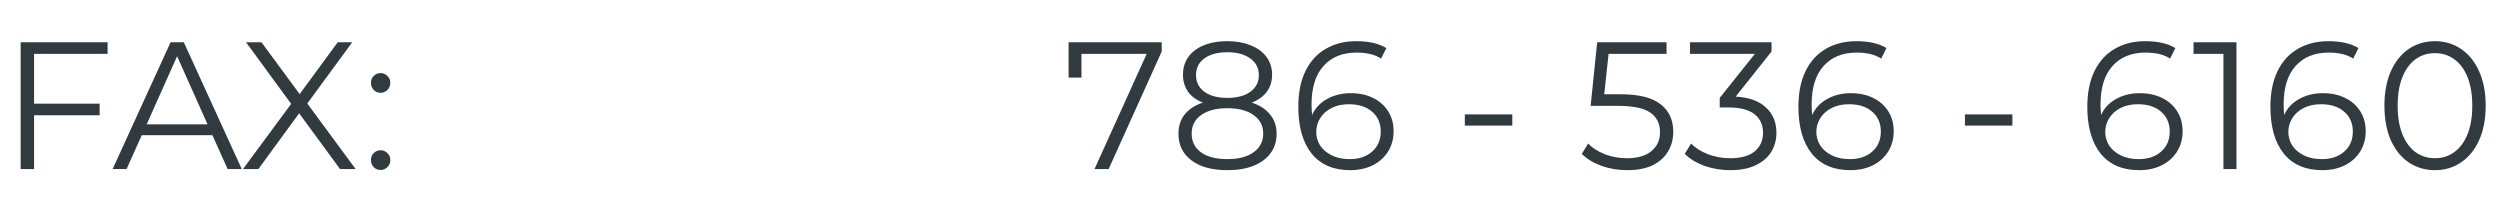 <svg width="207" height="18" viewBox="0 0 207 18" fill="none" xmlns="http://www.w3.org/2000/svg">
<path d="M2.82 4.46L2.82 8.585L8.25 8.585L8.25 9.545L2.82 9.545L2.82 14L1.71 14L1.71 3.5L8.91 3.5L8.91 4.46L2.82 4.46ZM17.589 11.195L11.739 11.195L10.479 14L9.324 14L14.124 3.5L15.219 3.5L20.019 14L18.849 14L17.589 11.195ZM17.184 10.295L14.664 4.655L12.144 10.295L17.184 10.295ZM28.158 14L24.768 9.38L21.393 14L20.118 14L24.108 8.6L20.373 3.5L21.648 3.5L24.813 7.79L27.963 3.5L29.163 3.5L25.443 8.57L29.448 14L28.158 14ZM31.509 7.685C31.289 7.685 31.099 7.605 30.939 7.445C30.789 7.285 30.714 7.09 30.714 6.86C30.714 6.63 30.789 6.44 30.939 6.29C31.099 6.13 31.289 6.05 31.509 6.05C31.729 6.05 31.919 6.13 32.079 6.29C32.239 6.44 32.319 6.63 32.319 6.86C32.319 7.09 32.239 7.285 32.079 7.445C31.919 7.605 31.729 7.685 31.509 7.685ZM31.509 14.075C31.289 14.075 31.099 13.995 30.939 13.835C30.789 13.675 30.714 13.48 30.714 13.25C30.714 13.02 30.789 12.83 30.939 12.68C31.099 12.52 31.289 12.44 31.509 12.44C31.729 12.44 31.919 12.52 32.079 12.68C32.239 12.83 32.319 13.02 32.319 13.25C32.319 13.48 32.239 13.675 32.079 13.835C31.919 13.995 31.729 14.075 31.509 14.075Z" fill="#313B3F"/>
<path d="M96.19 3.5V4.265L91.795 14L90.625 14L94.945 4.46L89.545 4.46V6.425L88.48 6.425L88.48 3.5L96.19 3.5ZM103.65 8.495C104.31 8.715 104.815 9.045 105.165 9.485C105.525 9.925 105.705 10.455 105.705 11.075C105.705 11.685 105.54 12.22 105.21 12.68C104.88 13.13 104.405 13.48 103.785 13.73C103.175 13.97 102.455 14.09 101.625 14.09C100.365 14.09 99.375 13.82 98.655 13.28C97.935 12.74 97.575 12.005 97.575 11.075C97.575 10.445 97.745 9.915 98.085 9.485C98.435 9.045 98.94 8.715 99.6 8.495C99.06 8.285 98.65 7.985 98.37 7.595C98.09 7.195 97.95 6.725 97.95 6.185C97.95 5.335 98.28 4.66 98.94 4.16C99.61 3.66 100.505 3.41 101.625 3.41C102.365 3.41 103.01 3.525 103.56 3.755C104.12 3.975 104.555 4.295 104.865 4.715C105.175 5.135 105.33 5.625 105.33 6.185C105.33 6.725 105.185 7.195 104.895 7.595C104.605 7.985 104.19 8.285 103.65 8.495ZM99.03 6.215C99.03 6.795 99.26 7.255 99.72 7.595C100.18 7.935 100.815 8.105 101.625 8.105C102.435 8.105 103.07 7.935 103.53 7.595C104 7.255 104.235 6.8 104.235 6.23C104.235 5.64 103.995 5.175 103.515 4.835C103.045 4.495 102.415 4.325 101.625 4.325C100.825 4.325 100.19 4.495 99.72 4.835C99.26 5.175 99.03 5.635 99.03 6.215ZM101.625 13.175C102.555 13.175 103.28 12.985 103.8 12.605C104.33 12.225 104.595 11.71 104.595 11.06C104.595 10.41 104.33 9.9 103.8 9.53C103.28 9.15 102.555 8.96 101.625 8.96C100.705 8.96 99.98 9.15 99.45 9.53C98.93 9.9 98.67 10.41 98.67 11.06C98.67 11.72 98.93 12.24 99.45 12.62C99.97 12.99 100.695 13.175 101.625 13.175ZM111.85 7.715C112.54 7.715 113.15 7.845 113.68 8.105C114.22 8.365 114.64 8.735 114.94 9.215C115.24 9.685 115.39 10.235 115.39 10.865C115.39 11.505 115.235 12.07 114.925 12.56C114.615 13.05 114.185 13.43 113.635 13.7C113.095 13.96 112.485 14.09 111.805 14.09C110.415 14.09 109.35 13.635 108.61 12.725C107.87 11.805 107.5 10.51 107.5 8.84C107.5 7.67 107.7 6.68 108.1 5.87C108.5 5.06 109.06 4.45 109.78 4.04C110.5 3.62 111.34 3.41 112.3 3.41C113.34 3.41 114.17 3.6 114.79 3.98L114.355 4.85C113.855 4.52 113.175 4.355 112.315 4.355C111.155 4.355 110.245 4.725 109.585 5.465C108.925 6.195 108.595 7.26 108.595 8.66C108.595 8.91 108.61 9.195 108.64 9.515C108.9 8.945 109.315 8.505 109.885 8.195C110.455 7.875 111.11 7.715 111.85 7.715ZM111.76 13.175C112.52 13.175 113.135 12.97 113.605 12.56C114.085 12.14 114.325 11.585 114.325 10.895C114.325 10.205 114.085 9.655 113.605 9.245C113.135 8.835 112.495 8.63 111.685 8.63C111.155 8.63 110.685 8.73 110.275 8.93C109.875 9.13 109.56 9.405 109.33 9.755C109.1 10.105 108.985 10.495 108.985 10.925C108.985 11.325 109.09 11.695 109.3 12.035C109.52 12.375 109.84 12.65 110.26 12.86C110.68 13.07 111.18 13.175 111.76 13.175ZM121.287 9.47L125.217 9.47L125.217 10.4L121.287 10.4L121.287 9.47ZM134.18 7.805C135.7 7.805 136.805 8.08 137.495 8.63C138.195 9.17 138.545 9.93 138.545 10.91C138.545 11.52 138.4 12.065 138.11 12.545C137.83 13.025 137.405 13.405 136.835 13.685C136.265 13.955 135.565 14.09 134.735 14.09C133.985 14.09 133.27 13.97 132.59 13.73C131.92 13.48 131.38 13.15 130.97 12.74L131.495 11.885C131.845 12.245 132.305 12.54 132.875 12.77C133.445 12.99 134.06 13.1 134.72 13.1C135.59 13.1 136.26 12.905 136.73 12.515C137.21 12.125 137.45 11.605 137.45 10.955C137.45 10.235 137.18 9.69 136.64 9.32C136.11 8.95 135.21 8.765 133.94 8.765L131.705 8.765L132.245 3.5L137.99 3.5V4.46L133.19 4.46L132.83 7.805L134.18 7.805ZM143.713 8C144.813 8.06 145.648 8.36 146.218 8.9C146.798 9.43 147.088 10.125 147.088 10.985C147.088 11.585 146.943 12.12 146.653 12.59C146.363 13.05 145.933 13.415 145.363 13.685C144.793 13.955 144.098 14.09 143.278 14.09C142.518 14.09 141.798 13.97 141.118 13.73C140.448 13.48 139.908 13.15 139.498 12.74L140.023 11.885C140.373 12.245 140.838 12.54 141.418 12.77C141.998 12.99 142.618 13.1 143.278 13.1C144.138 13.1 144.803 12.915 145.273 12.545C145.743 12.165 145.978 11.645 145.978 10.985C145.978 10.335 145.743 9.825 145.273 9.455C144.803 9.085 144.093 8.9 143.143 8.9H142.393V8.105L145.303 4.46L139.933 4.46V3.5L146.683 3.5V4.265L143.713 8ZM153.259 7.715C153.949 7.715 154.559 7.845 155.089 8.105C155.629 8.365 156.049 8.735 156.349 9.215C156.649 9.685 156.799 10.235 156.799 10.865C156.799 11.505 156.644 12.07 156.334 12.56C156.024 13.05 155.594 13.43 155.044 13.7C154.504 13.96 153.894 14.09 153.214 14.09C151.824 14.09 150.759 13.635 150.019 12.725C149.279 11.805 148.909 10.51 148.909 8.84C148.909 7.67 149.109 6.68 149.509 5.87C149.909 5.06 150.469 4.45 151.189 4.04C151.909 3.62 152.749 3.41 153.709 3.41C154.749 3.41 155.579 3.6 156.199 3.98L155.764 4.85C155.264 4.52 154.584 4.355 153.724 4.355C152.564 4.355 151.654 4.725 150.994 5.465C150.334 6.195 150.004 7.26 150.004 8.66C150.004 8.91 150.019 9.195 150.049 9.515C150.309 8.945 150.724 8.505 151.294 8.195C151.864 7.875 152.519 7.715 153.259 7.715ZM153.169 13.175C153.929 13.175 154.544 12.97 155.014 12.56C155.494 12.14 155.734 11.585 155.734 10.895C155.734 10.205 155.494 9.655 155.014 9.245C154.544 8.835 153.904 8.63 153.094 8.63C152.564 8.63 152.094 8.73 151.684 8.93C151.284 9.13 150.969 9.405 150.739 9.755C150.509 10.105 150.394 10.495 150.394 10.925C150.394 11.325 150.499 11.695 150.709 12.035C150.929 12.375 151.249 12.65 151.669 12.86C152.089 13.07 152.589 13.175 153.169 13.175ZM162.696 9.47L166.626 9.47V10.4L162.696 10.4V9.47ZM177.179 7.715C177.869 7.715 178.479 7.845 179.009 8.105C179.549 8.365 179.969 8.735 180.269 9.215C180.569 9.685 180.719 10.235 180.719 10.865C180.719 11.505 180.564 12.07 180.254 12.56C179.944 13.05 179.514 13.43 178.964 13.7C178.424 13.96 177.814 14.09 177.134 14.09C175.744 14.09 174.679 13.635 173.939 12.725C173.199 11.805 172.829 10.51 172.829 8.84C172.829 7.67 173.029 6.68 173.429 5.87C173.829 5.06 174.389 4.45 175.109 4.04C175.829 3.62 176.669 3.41 177.629 3.41C178.669 3.41 179.499 3.6 180.119 3.98L179.684 4.85C179.184 4.52 178.504 4.355 177.644 4.355C176.484 4.355 175.574 4.725 174.914 5.465C174.254 6.195 173.924 7.26 173.924 8.66C173.924 8.91 173.939 9.195 173.969 9.515C174.229 8.945 174.644 8.505 175.214 8.195C175.784 7.875 176.439 7.715 177.179 7.715ZM177.089 13.175C177.849 13.175 178.464 12.97 178.934 12.56C179.414 12.14 179.654 11.585 179.654 10.895C179.654 10.205 179.414 9.655 178.934 9.245C178.464 8.835 177.824 8.63 177.014 8.63C176.484 8.63 176.014 8.73 175.604 8.93C175.204 9.13 174.889 9.405 174.659 9.755C174.429 10.105 174.314 10.495 174.314 10.925C174.314 11.325 174.419 11.695 174.629 12.035C174.849 12.375 175.169 12.65 175.589 12.86C176.009 13.07 176.509 13.175 177.089 13.175ZM185.18 3.5L185.18 14L184.1 14L184.1 4.46L181.625 4.46V3.5L185.18 3.5ZM192.34 7.715C193.03 7.715 193.64 7.845 194.17 8.105C194.71 8.365 195.13 8.735 195.43 9.215C195.73 9.685 195.88 10.235 195.88 10.865C195.88 11.505 195.725 12.07 195.415 12.56C195.105 13.05 194.675 13.43 194.125 13.7C193.585 13.96 192.975 14.09 192.295 14.09C190.905 14.09 189.84 13.635 189.1 12.725C188.36 11.805 187.99 10.51 187.99 8.84C187.99 7.67 188.19 6.68 188.59 5.87C188.99 5.06 189.55 4.45 190.27 4.04C190.99 3.62 191.83 3.41 192.79 3.41C193.83 3.41 194.66 3.6 195.28 3.98L194.845 4.85C194.345 4.52 193.665 4.355 192.805 4.355C191.645 4.355 190.735 4.725 190.075 5.465C189.415 6.195 189.085 7.26 189.085 8.66C189.085 8.91 189.1 9.195 189.13 9.515C189.39 8.945 189.805 8.505 190.375 8.195C190.945 7.875 191.6 7.715 192.34 7.715ZM192.25 13.175C193.01 13.175 193.625 12.97 194.095 12.56C194.575 12.14 194.815 11.585 194.815 10.895C194.815 10.205 194.575 9.655 194.095 9.245C193.625 8.835 192.985 8.63 192.175 8.63C191.645 8.63 191.175 8.73 190.765 8.93C190.365 9.13 190.05 9.405 189.82 9.755C189.59 10.105 189.475 10.495 189.475 10.925C189.475 11.325 189.58 11.695 189.79 12.035C190.01 12.375 190.33 12.65 190.75 12.86C191.17 13.07 191.67 13.175 192.25 13.175ZM201.615 14.09C200.805 14.09 200.08 13.875 199.44 13.445C198.81 13.015 198.315 12.4 197.955 11.6C197.605 10.79 197.43 9.84 197.43 8.75C197.43 7.66 197.605 6.715 197.955 5.915C198.315 5.105 198.81 4.485 199.44 4.055C200.08 3.625 200.805 3.41 201.615 3.41C202.425 3.41 203.145 3.625 203.775 4.055C204.415 4.485 204.915 5.105 205.275 5.915C205.635 6.715 205.815 7.66 205.815 8.75C205.815 9.84 205.635 10.79 205.275 11.6C204.915 12.4 204.415 13.015 203.775 13.445C203.145 13.875 202.425 14.09 201.615 14.09ZM201.615 13.1C202.225 13.1 202.76 12.93 203.22 12.59C203.69 12.25 204.055 11.755 204.315 11.105C204.575 10.455 204.705 9.67 204.705 8.75C204.705 7.83 204.575 7.045 204.315 6.395C204.055 5.745 203.69 5.25 203.22 4.91C202.76 4.57 202.225 4.4 201.615 4.4C201.005 4.4 200.465 4.57 199.995 4.91C199.535 5.25 199.175 5.745 198.915 6.395C198.655 7.045 198.525 7.83 198.525 8.75C198.525 9.67 198.655 10.455 198.915 11.105C199.175 11.755 199.535 12.25 199.995 12.59C200.465 12.93 201.005 13.1 201.615 13.1Z" fill="#313B3F"/>
</svg>
